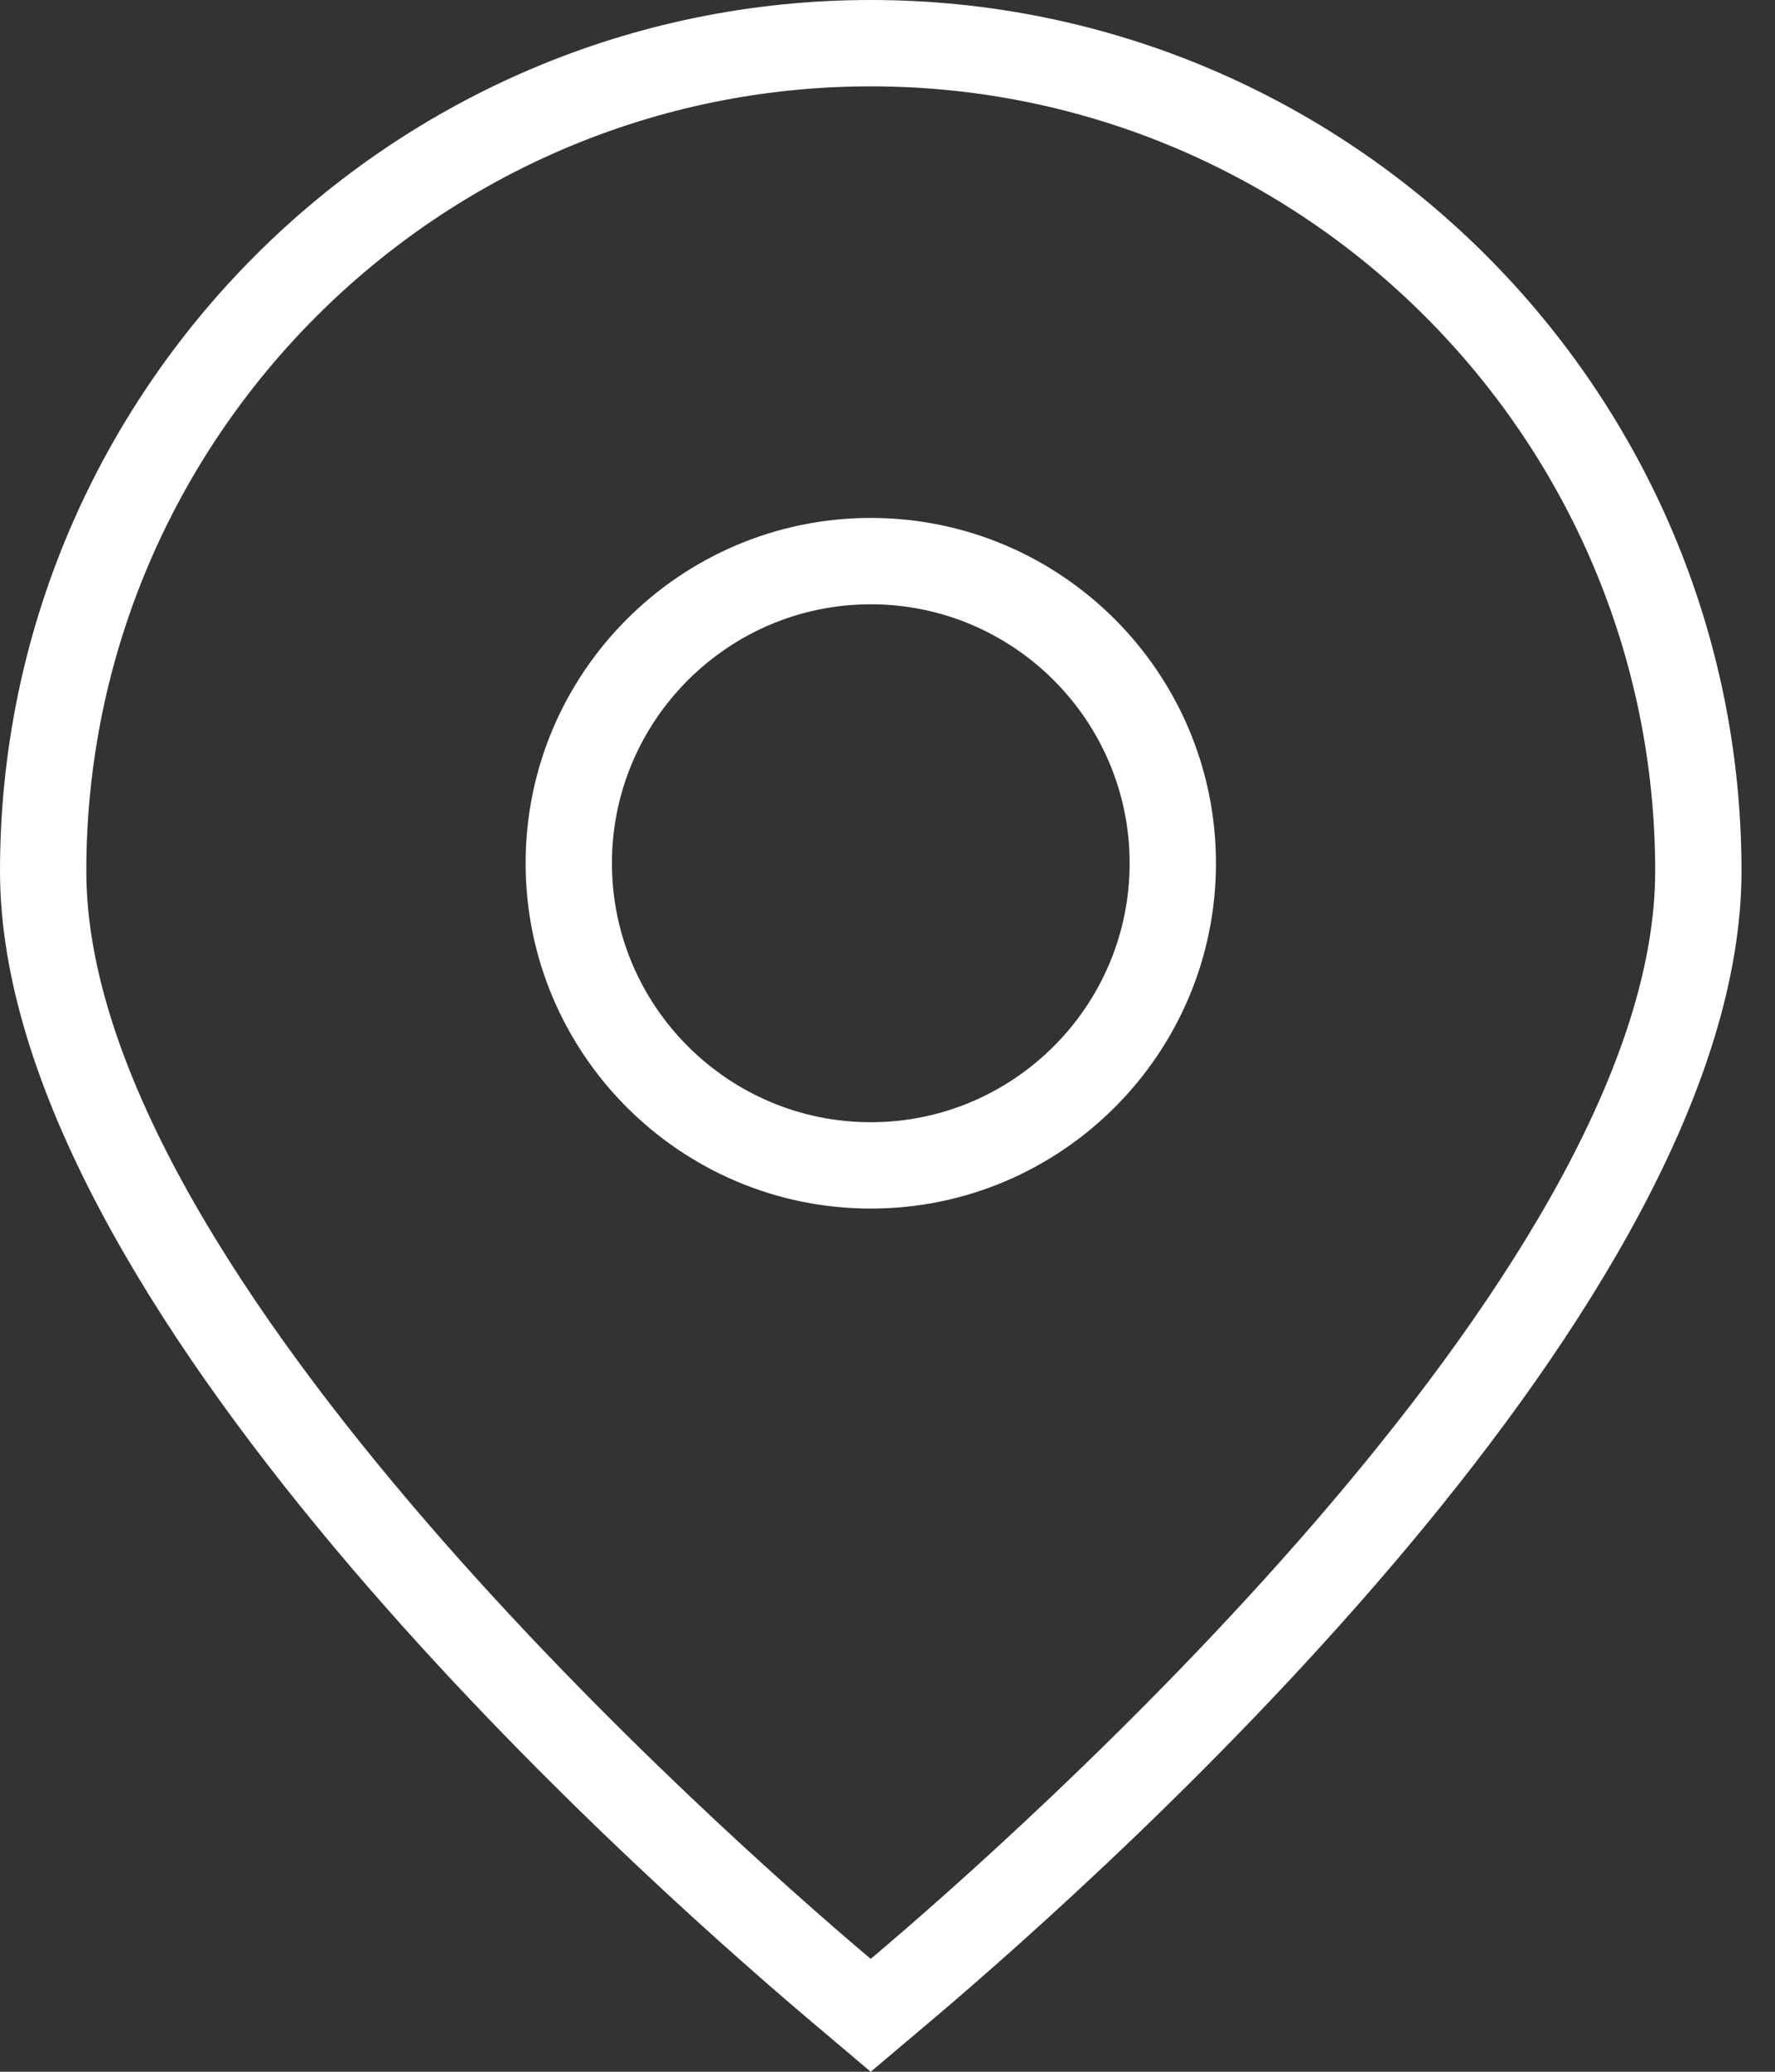 <svg xmlns="http://www.w3.org/2000/svg" width="24" height="28" viewBox="0 0 24 28" fill="none"><rect x="0" y="0" width="24" height="28" fill="#333333" stroke="none"/><path d="M11.773 28L10.952 27.306C8.383 25.132 0 17.589 0 11.773C0 5.282 5.282 0 11.773 0C18.265 0 23.547 5.282 23.547 11.773C23.547 17.589 15.164 25.132 12.595 27.306L11.773 28ZM11.773 1.167C5.925 1.167 1.167 5.925 1.167 11.773C1.167 17.224 9.945 24.926 11.704 26.416L11.773 26.474L11.842 26.416C13.602 24.927 22.38 17.224 22.38 11.773C22.38 5.925 17.622 1.167 11.773 1.167Z" fill="white"></path><path d="M11.774 16.334C9.201 16.334 7.107 14.241 7.107 11.667C7.107 9.093 9.201 7 11.774 7C14.348 7 16.441 9.093 16.441 11.667C16.441 14.241 14.348 16.334 11.774 16.334ZM11.774 8.167C9.845 8.167 8.274 9.737 8.274 11.667C8.274 13.597 9.845 15.167 11.774 15.167C13.704 15.167 15.274 13.597 15.274 11.667C15.274 9.737 13.704 8.167 11.774 8.167Z" fill="white"></path></svg>